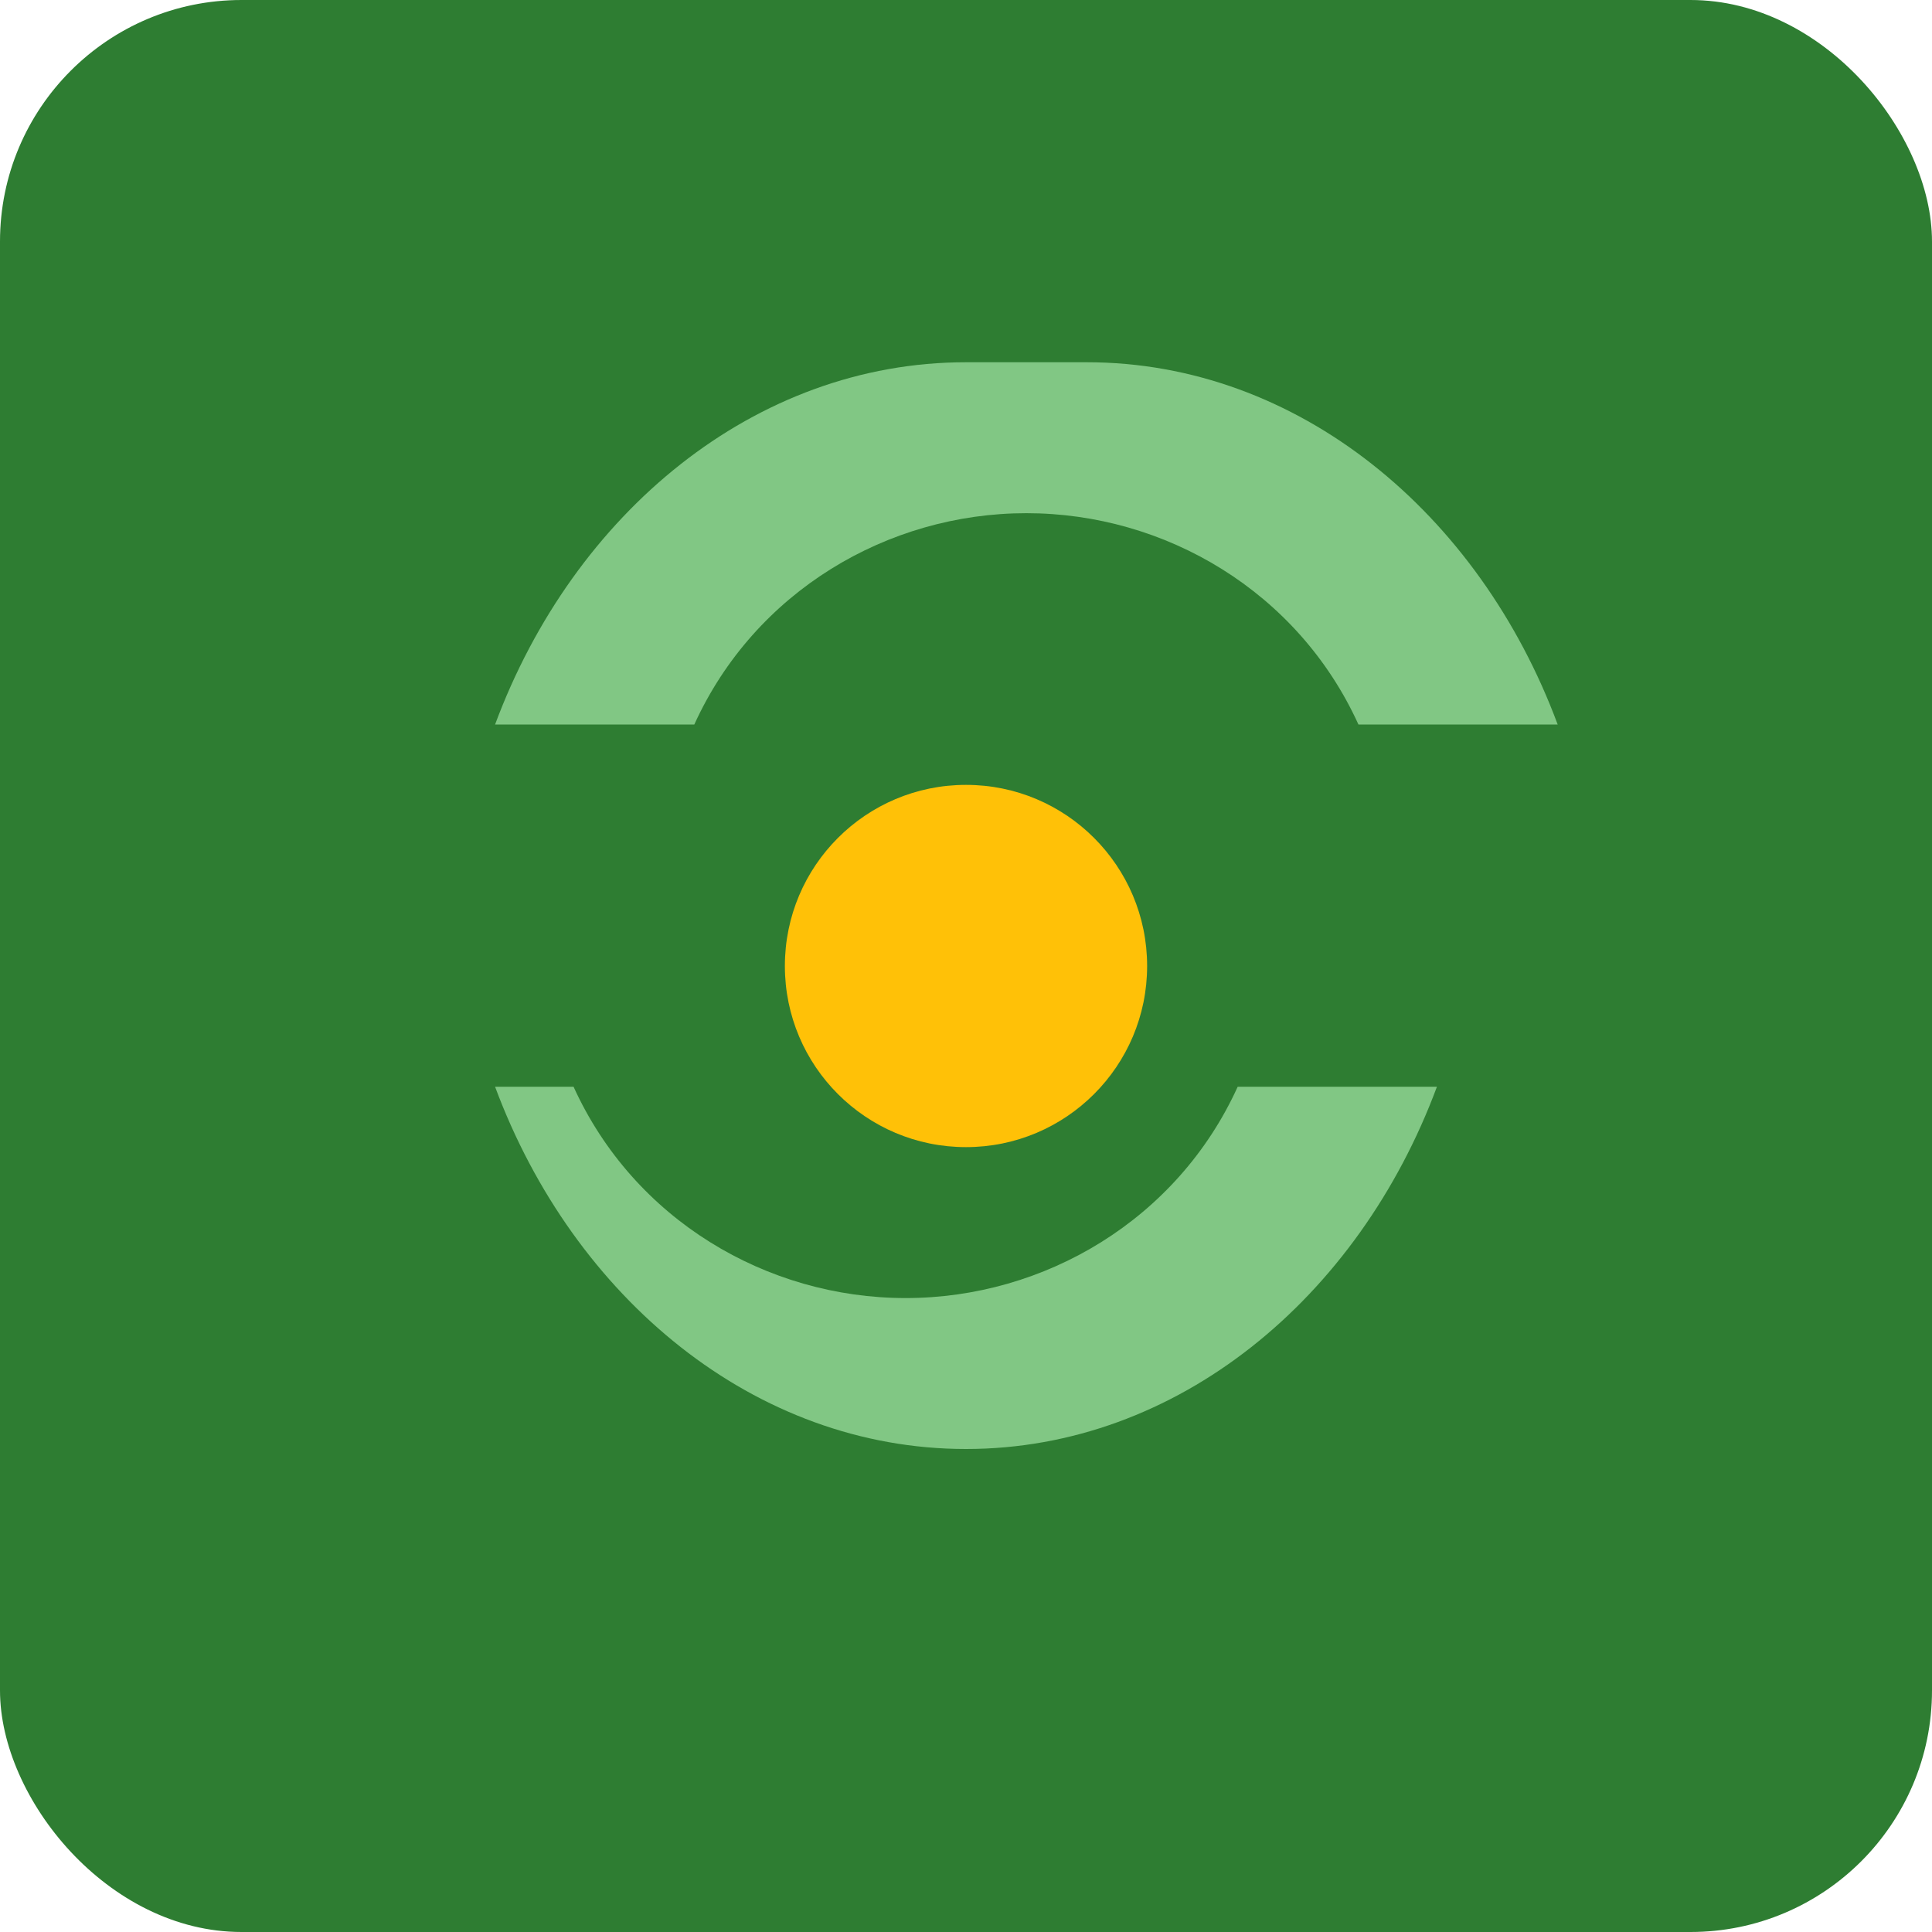 <svg xmlns="http://www.w3.org/2000/svg" width="32" height="32" viewBox="0 0 32 32">
  <rect width="32" height="32" fill="#2E7D32" rx="4"/>
  <path d="M16 6c-3.5 0-6.5 2.5-7.8 6h3.3c1-2.2 3.2-3.5 5.5-3.5s4.5 1.3 5.5 3.5h3.3c-1.3-3.5-4.3-6-7.8-6z" fill="#81C784"/>
  <path d="M8.2 18c1.3 3.5 4.3 6 7.8 6s6.5-2.5 7.8-6h-3.3c-1 2.2-3.2 3.5-5.5 3.5s-4.5-1.3-5.5-3.5H8.2z" fill="#81C784"/>
  <circle cx="16" cy="16" r="3" fill="#FFC107"/>
</svg>